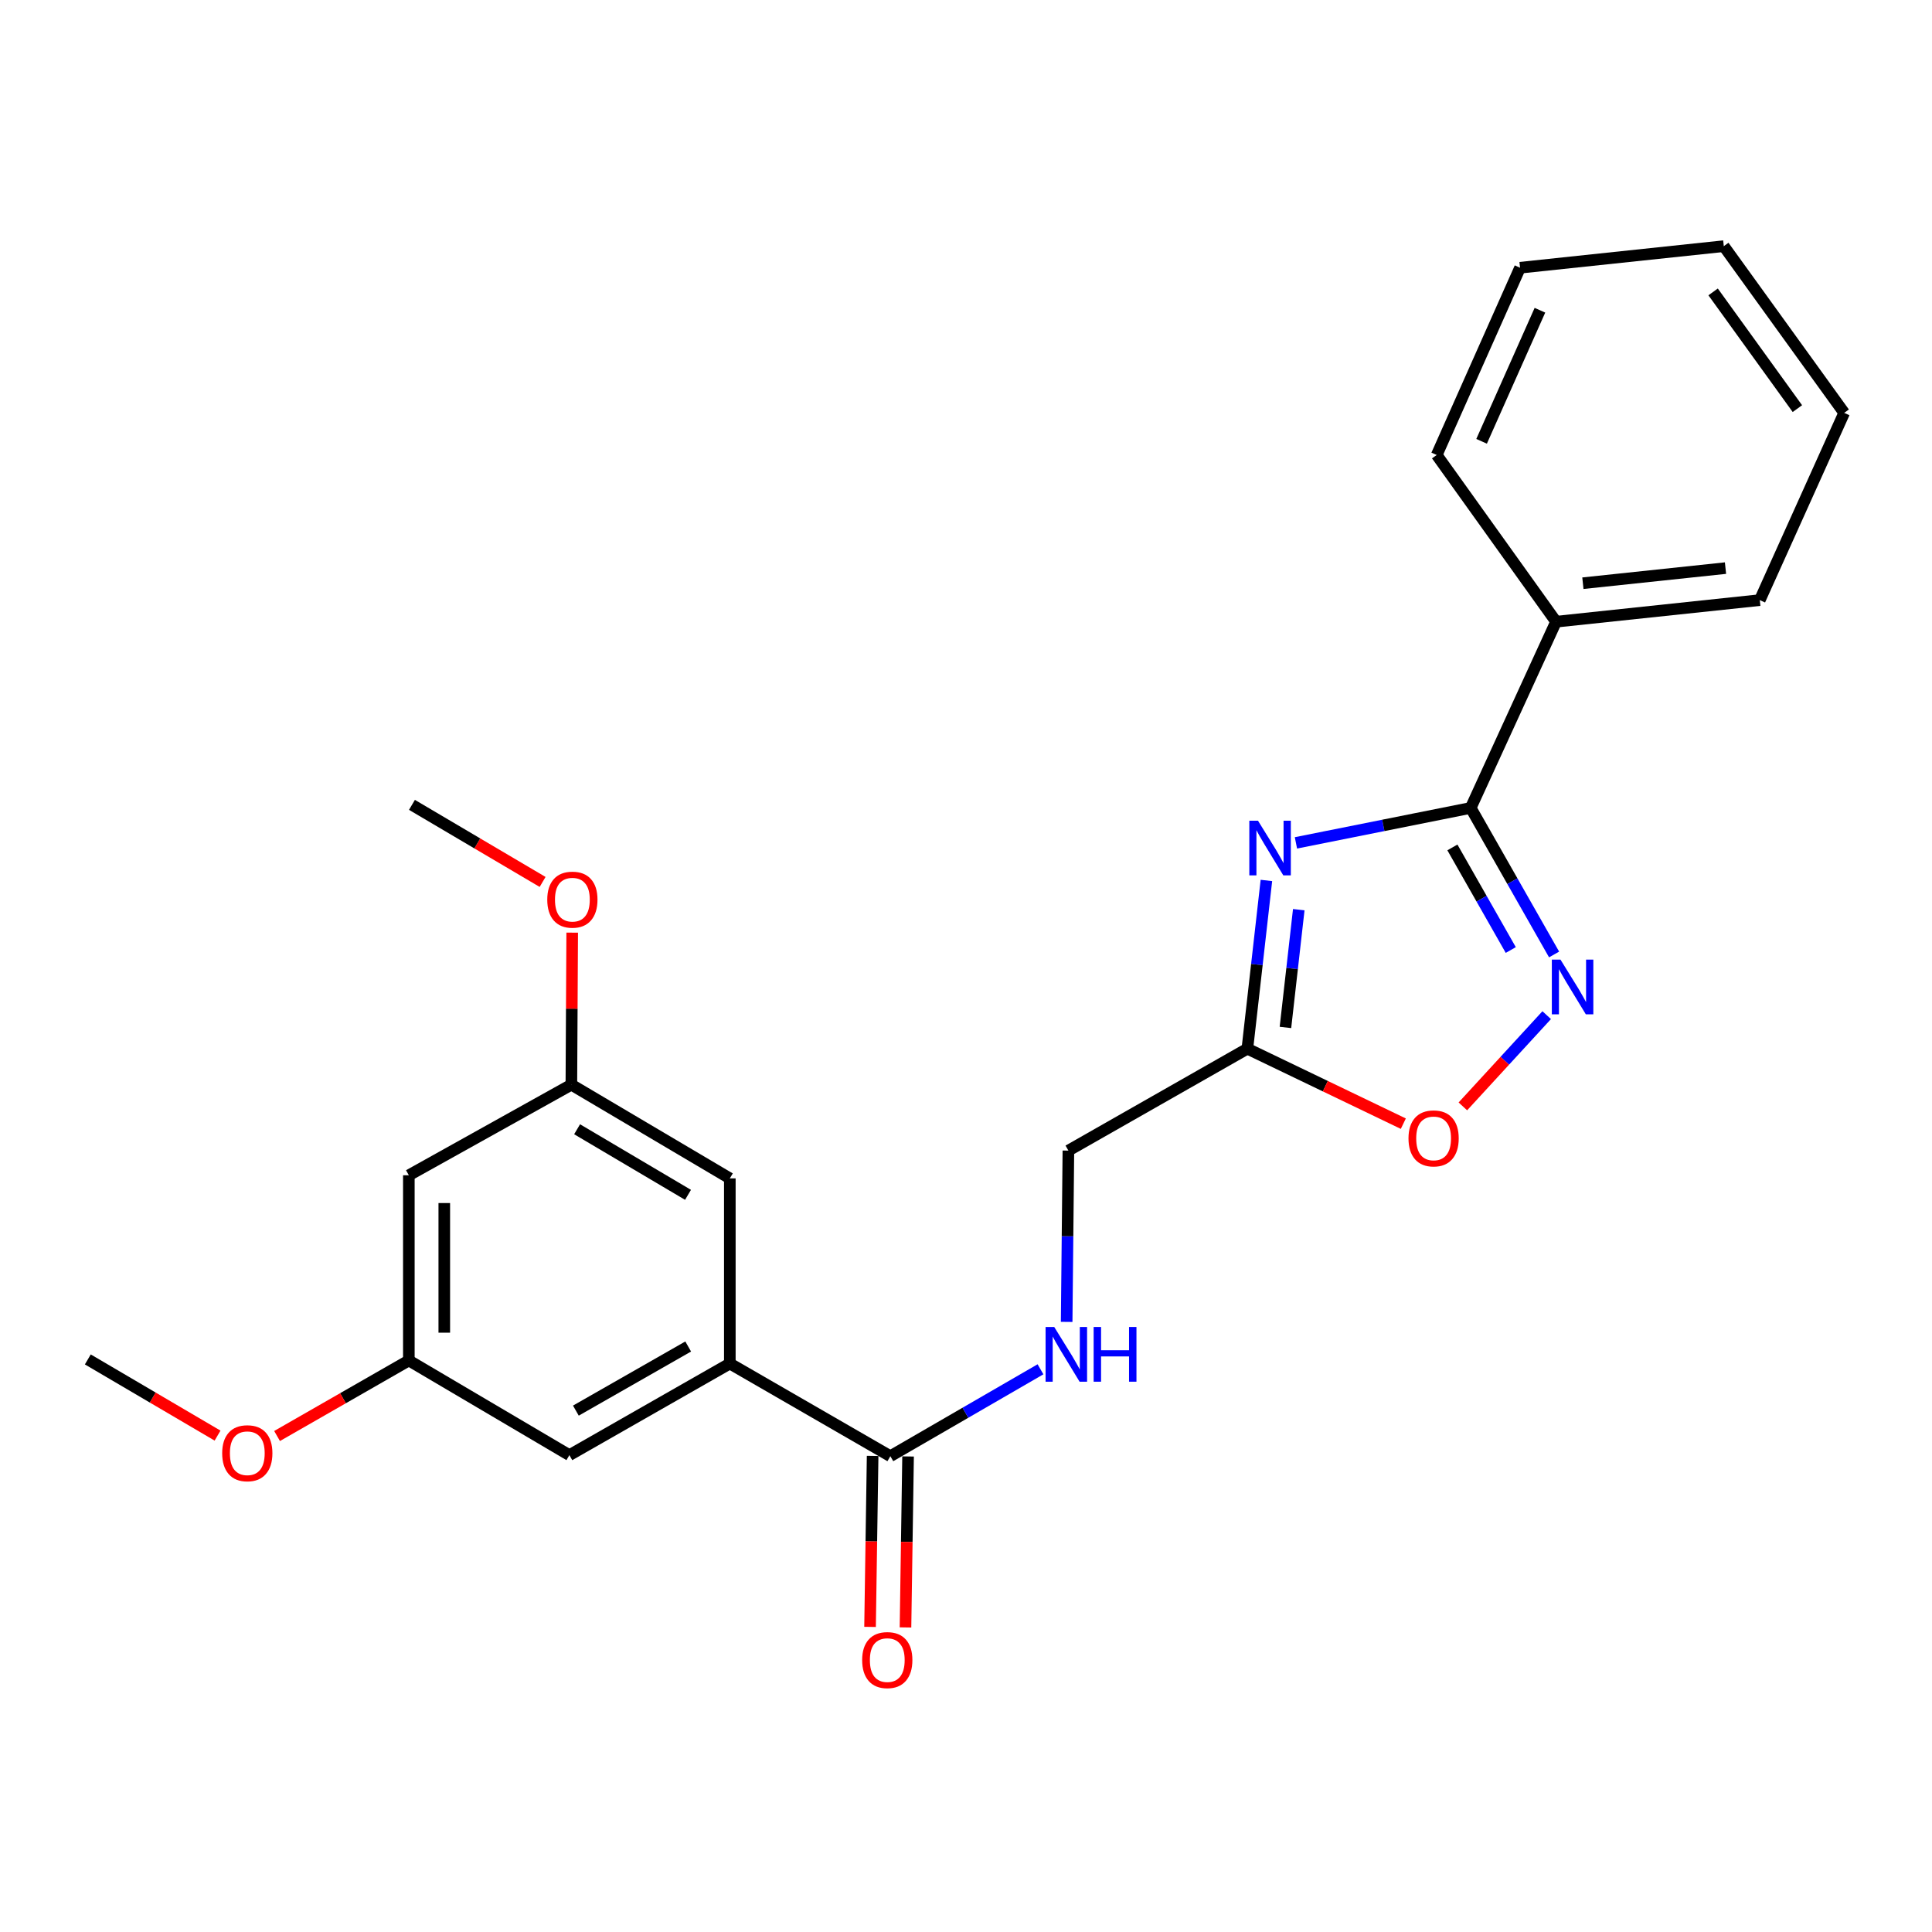 <?xml version='1.0' encoding='iso-8859-1'?>
<svg version='1.1' baseProfile='full'
              xmlns='http://www.w3.org/2000/svg'
                      xmlns:rdkit='http://www.rdkit.org/xml'
                      xmlns:xlink='http://www.w3.org/1999/xlink'
                  xml:space='preserve'
width='1000px' height='1000px' viewBox='0 0 1000 1000'>
<!-- END OF HEADER -->
<rect style='opacity:1.0;fill:#FFFFFF;stroke:none' width='1000' height='1000' x='0' y='0'> </rect>
<path class='bond-0' d='M 670.773,436.269 L 716.003,427.222' style='fill:none;fill-rule:evenodd;stroke:#0000FF;stroke-width:6px;stroke-linecap:butt;stroke-linejoin:miter;stroke-opacity:1' />
<path class='bond-0' d='M 716.003,427.222 L 761.233,418.175' style='fill:none;fill-rule:evenodd;stroke:#000000;stroke-width:6px;stroke-linecap:butt;stroke-linejoin:miter;stroke-opacity:1' />
<path class='bond-2' d='M 655.488,455.72 L 650.561,499.262' style='fill:none;fill-rule:evenodd;stroke:#0000FF;stroke-width:6px;stroke-linecap:butt;stroke-linejoin:miter;stroke-opacity:1' />
<path class='bond-2' d='M 650.561,499.262 L 645.634,542.804' style='fill:none;fill-rule:evenodd;stroke:#000000;stroke-width:6px;stroke-linecap:butt;stroke-linejoin:miter;stroke-opacity:1' />
<path class='bond-2' d='M 672.239,470.845 L 668.791,501.325' style='fill:none;fill-rule:evenodd;stroke:#0000FF;stroke-width:6px;stroke-linecap:butt;stroke-linejoin:miter;stroke-opacity:1' />
<path class='bond-2' d='M 668.791,501.325 L 665.342,531.804' style='fill:none;fill-rule:evenodd;stroke:#000000;stroke-width:6px;stroke-linecap:butt;stroke-linejoin:miter;stroke-opacity:1' />
<path class='bond-1' d='M 761.233,418.175 L 782.813,456.106' style='fill:none;fill-rule:evenodd;stroke:#000000;stroke-width:6px;stroke-linecap:butt;stroke-linejoin:miter;stroke-opacity:1' />
<path class='bond-1' d='M 782.813,456.106 L 804.393,494.036' style='fill:none;fill-rule:evenodd;stroke:#0000FF;stroke-width:6px;stroke-linecap:butt;stroke-linejoin:miter;stroke-opacity:1' />
<path class='bond-1' d='M 751.761,438.627 L 766.867,465.178' style='fill:none;fill-rule:evenodd;stroke:#000000;stroke-width:6px;stroke-linecap:butt;stroke-linejoin:miter;stroke-opacity:1' />
<path class='bond-1' d='M 766.867,465.178 L 781.974,491.729' style='fill:none;fill-rule:evenodd;stroke:#0000FF;stroke-width:6px;stroke-linecap:butt;stroke-linejoin:miter;stroke-opacity:1' />
<path class='bond-9' d='M 761.233,418.175 L 805.415,321.789' style='fill:none;fill-rule:evenodd;stroke:#000000;stroke-width:6px;stroke-linecap:butt;stroke-linejoin:miter;stroke-opacity:1' />
<path class='bond-24' d='M 800.568,525.443 L 778.873,549.053' style='fill:none;fill-rule:evenodd;stroke:#0000FF;stroke-width:6px;stroke-linecap:butt;stroke-linejoin:miter;stroke-opacity:1' />
<path class='bond-24' d='M 778.873,549.053 L 757.177,572.664' style='fill:none;fill-rule:evenodd;stroke:#FF0000;stroke-width:6px;stroke-linecap:butt;stroke-linejoin:miter;stroke-opacity:1' />
<path class='bond-3' d='M 645.634,542.804 L 685.996,562.208' style='fill:none;fill-rule:evenodd;stroke:#000000;stroke-width:6px;stroke-linecap:butt;stroke-linejoin:miter;stroke-opacity:1' />
<path class='bond-3' d='M 685.996,562.208 L 726.357,581.612' style='fill:none;fill-rule:evenodd;stroke:#FF0000;stroke-width:6px;stroke-linecap:butt;stroke-linejoin:miter;stroke-opacity:1' />
<path class='bond-14' d='M 645.634,542.804 L 552.999,595.548' style='fill:none;fill-rule:evenodd;stroke:#000000;stroke-width:6px;stroke-linecap:butt;stroke-linejoin:miter;stroke-opacity:1' />
<path class='bond-4' d='M 460.842,753.718 L 499.7,731.231' style='fill:none;fill-rule:evenodd;stroke:#000000;stroke-width:6px;stroke-linecap:butt;stroke-linejoin:miter;stroke-opacity:1' />
<path class='bond-4' d='M 499.7,731.231 L 538.558,708.743' style='fill:none;fill-rule:evenodd;stroke:#0000FF;stroke-width:6px;stroke-linecap:butt;stroke-linejoin:miter;stroke-opacity:1' />
<path class='bond-5' d='M 460.842,753.718 L 377.756,705.765' style='fill:none;fill-rule:evenodd;stroke:#000000;stroke-width:6px;stroke-linecap:butt;stroke-linejoin:miter;stroke-opacity:1' />
<path class='bond-13' d='M 451.67,753.58 L 451.003,797.83' style='fill:none;fill-rule:evenodd;stroke:#000000;stroke-width:6px;stroke-linecap:butt;stroke-linejoin:miter;stroke-opacity:1' />
<path class='bond-13' d='M 451.003,797.83 L 450.336,842.081' style='fill:none;fill-rule:evenodd;stroke:#FF0000;stroke-width:6px;stroke-linecap:butt;stroke-linejoin:miter;stroke-opacity:1' />
<path class='bond-13' d='M 470.014,753.857 L 469.347,798.107' style='fill:none;fill-rule:evenodd;stroke:#000000;stroke-width:6px;stroke-linecap:butt;stroke-linejoin:miter;stroke-opacity:1' />
<path class='bond-13' d='M 469.347,798.107 L 468.68,842.357' style='fill:none;fill-rule:evenodd;stroke:#FF0000;stroke-width:6px;stroke-linecap:butt;stroke-linejoin:miter;stroke-opacity:1' />
<path class='bond-7' d='M 377.756,705.765 L 294.712,753.178' style='fill:none;fill-rule:evenodd;stroke:#000000;stroke-width:6px;stroke-linecap:butt;stroke-linejoin:miter;stroke-opacity:1' />
<path class='bond-7' d='M 356.204,696.945 L 298.072,730.134' style='fill:none;fill-rule:evenodd;stroke:#000000;stroke-width:6px;stroke-linecap:butt;stroke-linejoin:miter;stroke-opacity:1' />
<path class='bond-8' d='M 377.756,705.765 L 377.756,609.929' style='fill:none;fill-rule:evenodd;stroke:#000000;stroke-width:6px;stroke-linecap:butt;stroke-linejoin:miter;stroke-opacity:1' />
<path class='bond-6' d='M 552.099,684.209 L 552.549,639.878' style='fill:none;fill-rule:evenodd;stroke:#0000FF;stroke-width:6px;stroke-linecap:butt;stroke-linejoin:miter;stroke-opacity:1' />
<path class='bond-6' d='M 552.549,639.878 L 552.999,595.548' style='fill:none;fill-rule:evenodd;stroke:#000000;stroke-width:6px;stroke-linecap:butt;stroke-linejoin:miter;stroke-opacity:1' />
<path class='bond-12' d='M 294.712,753.178 L 211.616,704.175' style='fill:none;fill-rule:evenodd;stroke:#000000;stroke-width:6px;stroke-linecap:butt;stroke-linejoin:miter;stroke-opacity:1' />
<path class='bond-11' d='M 377.756,609.929 L 295.741,561.435' style='fill:none;fill-rule:evenodd;stroke:#000000;stroke-width:6px;stroke-linecap:butt;stroke-linejoin:miter;stroke-opacity:1' />
<path class='bond-11' d='M 356.117,618.447 L 298.706,584.501' style='fill:none;fill-rule:evenodd;stroke:#000000;stroke-width:6px;stroke-linecap:butt;stroke-linejoin:miter;stroke-opacity:1' />
<path class='bond-17' d='M 805.415,321.789 L 910.862,310.619' style='fill:none;fill-rule:evenodd;stroke:#000000;stroke-width:6px;stroke-linecap:butt;stroke-linejoin:miter;stroke-opacity:1' />
<path class='bond-17' d='M 819.3,301.87 L 893.113,294.051' style='fill:none;fill-rule:evenodd;stroke:#000000;stroke-width:6px;stroke-linecap:butt;stroke-linejoin:miter;stroke-opacity:1' />
<path class='bond-18' d='M 805.415,321.789 L 743.641,235.503' style='fill:none;fill-rule:evenodd;stroke:#000000;stroke-width:6px;stroke-linecap:butt;stroke-linejoin:miter;stroke-opacity:1' />
<path class='bond-10' d='M 211.616,608.318 L 295.741,561.435' style='fill:none;fill-rule:evenodd;stroke:#000000;stroke-width:6px;stroke-linecap:butt;stroke-linejoin:miter;stroke-opacity:1' />
<path class='bond-26' d='M 211.616,608.318 L 211.616,704.175' style='fill:none;fill-rule:evenodd;stroke:#000000;stroke-width:6px;stroke-linecap:butt;stroke-linejoin:miter;stroke-opacity:1' />
<path class='bond-26' d='M 229.961,622.697 L 229.961,689.796' style='fill:none;fill-rule:evenodd;stroke:#000000;stroke-width:6px;stroke-linecap:butt;stroke-linejoin:miter;stroke-opacity:1' />
<path class='bond-15' d='M 295.741,561.435 L 295.954,522.085' style='fill:none;fill-rule:evenodd;stroke:#000000;stroke-width:6px;stroke-linecap:butt;stroke-linejoin:miter;stroke-opacity:1' />
<path class='bond-15' d='M 295.954,522.085 L 296.168,482.735' style='fill:none;fill-rule:evenodd;stroke:#FF0000;stroke-width:6px;stroke-linecap:butt;stroke-linejoin:miter;stroke-opacity:1' />
<path class='bond-16' d='M 211.616,704.175 L 177.513,723.725' style='fill:none;fill-rule:evenodd;stroke:#000000;stroke-width:6px;stroke-linecap:butt;stroke-linejoin:miter;stroke-opacity:1' />
<path class='bond-16' d='M 177.513,723.725 L 143.41,743.274' style='fill:none;fill-rule:evenodd;stroke:#FF0000;stroke-width:6px;stroke-linecap:butt;stroke-linejoin:miter;stroke-opacity:1' />
<path class='bond-19' d='M 280.851,456.488 L 247.038,436.542' style='fill:none;fill-rule:evenodd;stroke:#FF0000;stroke-width:6px;stroke-linecap:butt;stroke-linejoin:miter;stroke-opacity:1' />
<path class='bond-19' d='M 247.038,436.542 L 213.226,416.596' style='fill:none;fill-rule:evenodd;stroke:#000000;stroke-width:6px;stroke-linecap:butt;stroke-linejoin:miter;stroke-opacity:1' />
<path class='bond-20' d='M 112.607,743.069 L 79.031,723.352' style='fill:none;fill-rule:evenodd;stroke:#FF0000;stroke-width:6px;stroke-linecap:butt;stroke-linejoin:miter;stroke-opacity:1' />
<path class='bond-20' d='M 79.031,723.352 L 45.455,703.635' style='fill:none;fill-rule:evenodd;stroke:#000000;stroke-width:6px;stroke-linecap:butt;stroke-linejoin:miter;stroke-opacity:1' />
<path class='bond-22' d='M 910.862,310.619 L 954.545,213.702' style='fill:none;fill-rule:evenodd;stroke:#000000;stroke-width:6px;stroke-linecap:butt;stroke-linejoin:miter;stroke-opacity:1' />
<path class='bond-21' d='M 743.641,235.503 L 786.774,138.577' style='fill:none;fill-rule:evenodd;stroke:#000000;stroke-width:6px;stroke-linecap:butt;stroke-linejoin:miter;stroke-opacity:1' />
<path class='bond-21' d='M 766.872,228.423 L 797.065,160.574' style='fill:none;fill-rule:evenodd;stroke:#000000;stroke-width:6px;stroke-linecap:butt;stroke-linejoin:miter;stroke-opacity:1' />
<path class='bond-23' d='M 786.774,138.577 L 892.231,127.406' style='fill:none;fill-rule:evenodd;stroke:#000000;stroke-width:6px;stroke-linecap:butt;stroke-linejoin:miter;stroke-opacity:1' />
<path class='bond-25' d='M 954.545,213.702 L 892.231,127.406' style='fill:none;fill-rule:evenodd;stroke:#000000;stroke-width:6px;stroke-linecap:butt;stroke-linejoin:miter;stroke-opacity:1' />
<path class='bond-25' d='M 930.325,211.498 L 886.705,151.091' style='fill:none;fill-rule:evenodd;stroke:#000000;stroke-width:6px;stroke-linecap:butt;stroke-linejoin:miter;stroke-opacity:1' />
<path  class='atom-0' d='M 651.126 424.787
L 660.406 439.787
Q 661.326 441.267, 662.806 443.947
Q 664.286 446.627, 664.366 446.787
L 664.366 424.787
L 668.126 424.787
L 668.126 453.107
L 664.246 453.107
L 654.286 436.707
Q 653.126 434.787, 651.886 432.587
Q 650.686 430.387, 650.326 429.707
L 650.326 453.107
L 646.646 453.107
L 646.646 424.787
L 651.126 424.787
' fill='#0000FF'/>
<path  class='atom-2' d='M 807.706 496.702
L 816.986 511.702
Q 817.906 513.182, 819.386 515.862
Q 820.866 518.542, 820.946 518.702
L 820.946 496.702
L 824.706 496.702
L 824.706 525.022
L 820.826 525.022
L 810.866 508.622
Q 809.706 506.702, 808.466 504.502
Q 807.266 502.302, 806.906 501.622
L 806.906 525.022
L 803.226 525.022
L 803.226 496.702
L 807.706 496.702
' fill='#0000FF'/>
<path  class='atom-4' d='M 729.031 589.227
Q 729.031 582.427, 732.391 578.627
Q 735.751 574.827, 742.031 574.827
Q 748.311 574.827, 751.671 578.627
Q 755.031 582.427, 755.031 589.227
Q 755.031 596.107, 751.631 600.027
Q 748.231 603.907, 742.031 603.907
Q 735.791 603.907, 732.391 600.027
Q 729.031 596.147, 729.031 589.227
M 742.031 600.707
Q 746.351 600.707, 748.671 597.827
Q 751.031 594.907, 751.031 589.227
Q 751.031 583.667, 748.671 580.867
Q 746.351 578.027, 742.031 578.027
Q 737.711 578.027, 735.351 580.827
Q 733.031 583.627, 733.031 589.227
Q 733.031 594.947, 735.351 597.827
Q 737.711 600.707, 742.031 600.707
' fill='#FF0000'/>
<path  class='atom-7' d='M 545.669 686.845
L 554.949 701.845
Q 555.869 703.325, 557.349 706.005
Q 558.829 708.685, 558.909 708.845
L 558.909 686.845
L 562.669 686.845
L 562.669 715.165
L 558.789 715.165
L 548.829 698.765
Q 547.669 696.845, 546.429 694.645
Q 545.229 692.445, 544.869 691.765
L 544.869 715.165
L 541.189 715.165
L 541.189 686.845
L 545.669 686.845
' fill='#0000FF'/>
<path  class='atom-7' d='M 566.069 686.845
L 569.909 686.845
L 569.909 698.885
L 584.389 698.885
L 584.389 686.845
L 588.229 686.845
L 588.229 715.165
L 584.389 715.165
L 584.389 702.085
L 569.909 702.085
L 569.909 715.165
L 566.069 715.165
L 566.069 686.845
' fill='#0000FF'/>
<path  class='atom-14' d='M 446.252 859.256
Q 446.252 852.456, 449.612 848.656
Q 452.972 844.856, 459.252 844.856
Q 465.532 844.856, 468.892 848.656
Q 472.252 852.456, 472.252 859.256
Q 472.252 866.136, 468.852 870.056
Q 465.452 873.936, 459.252 873.936
Q 453.012 873.936, 449.612 870.056
Q 446.252 866.176, 446.252 859.256
M 459.252 870.736
Q 463.572 870.736, 465.892 867.856
Q 468.252 864.936, 468.252 859.256
Q 468.252 853.696, 465.892 850.896
Q 463.572 848.056, 459.252 848.056
Q 454.932 848.056, 452.572 850.856
Q 450.252 853.656, 450.252 859.256
Q 450.252 864.976, 452.572 867.856
Q 454.932 870.736, 459.252 870.736
' fill='#FF0000'/>
<path  class='atom-16' d='M 283.261 465.659
Q 283.261 458.859, 286.621 455.059
Q 289.981 451.259, 296.261 451.259
Q 302.541 451.259, 305.901 455.059
Q 309.261 458.859, 309.261 465.659
Q 309.261 472.539, 305.861 476.459
Q 302.461 480.339, 296.261 480.339
Q 290.021 480.339, 286.621 476.459
Q 283.261 472.579, 283.261 465.659
M 296.261 477.139
Q 300.581 477.139, 302.901 474.259
Q 305.261 471.339, 305.261 465.659
Q 305.261 460.099, 302.901 457.299
Q 300.581 454.459, 296.261 454.459
Q 291.941 454.459, 289.581 457.259
Q 287.261 460.059, 287.261 465.659
Q 287.261 471.379, 289.581 474.259
Q 291.941 477.139, 296.261 477.139
' fill='#FF0000'/>
<path  class='atom-17' d='M 115 752.188
Q 115 745.388, 118.36 741.588
Q 121.72 737.788, 128 737.788
Q 134.28 737.788, 137.64 741.588
Q 141 745.388, 141 752.188
Q 141 759.068, 137.6 762.988
Q 134.2 766.868, 128 766.868
Q 121.76 766.868, 118.36 762.988
Q 115 759.108, 115 752.188
M 128 763.668
Q 132.32 763.668, 134.64 760.788
Q 137 757.868, 137 752.188
Q 137 746.628, 134.64 743.828
Q 132.32 740.988, 128 740.988
Q 123.68 740.988, 121.32 743.788
Q 119 746.588, 119 752.188
Q 119 757.908, 121.32 760.788
Q 123.68 763.668, 128 763.668
' fill='#FF0000'/>
</svg>
